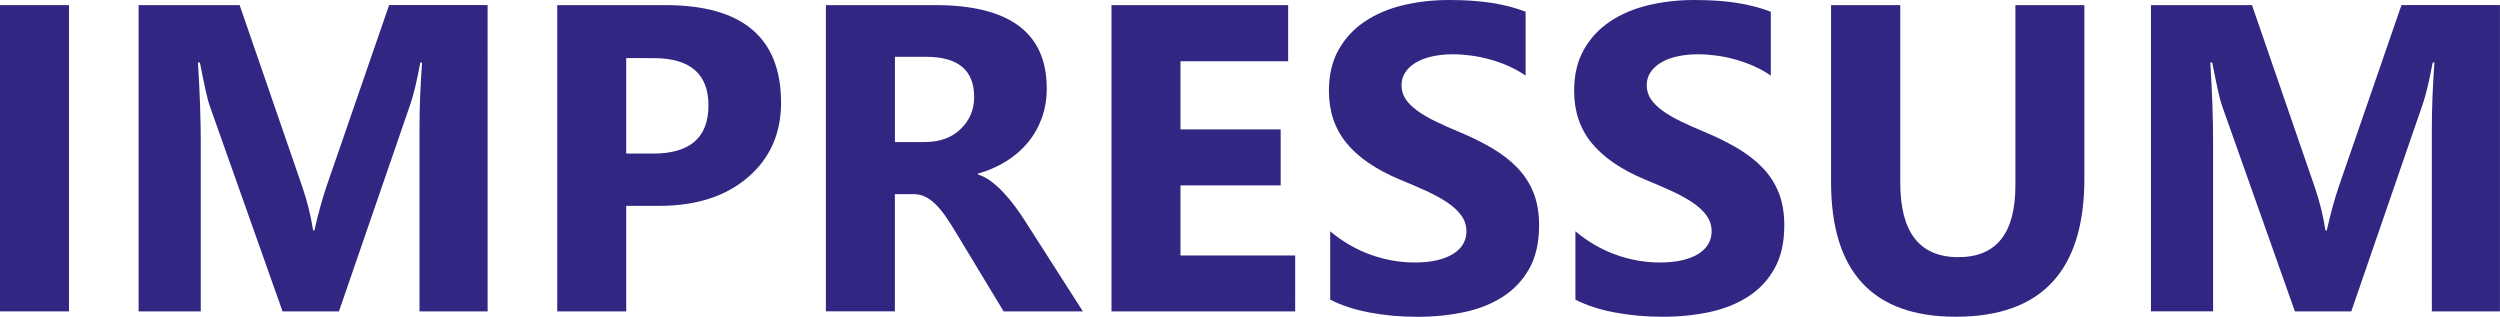<?xml version="1.0" encoding="utf-8"?>
<!-- Generator: Adobe Illustrator 16.0.0, SVG Export Plug-In . SVG Version: 6.00 Build 0)  -->
<!DOCTYPE svg PUBLIC "-//W3C//DTD SVG 1.1//EN" "http://www.w3.org/Graphics/SVG/1.1/DTD/svg11.dtd">
<svg version="1.1" id="Ebene_1" xmlns="http://www.w3.org/2000/svg" xmlns:xlink="http://www.w3.org/1999/xlink" x="0px" y="0px"
	 width="113.406px" height="14.368px" viewBox="0 0 113.406 14.368" enable-background="new 0 0 113.406 14.368"
	 xml:space="preserve">
<g>
	<path fill="#312783" d="M3.129,14.125H0V0.232h3.129V14.125z"/>
	<path fill="#312783" d="M22.12,14.125h-3.091V5.813c0-0.897,0.039-1.889,0.116-2.975h-0.078c-0.161,0.853-0.307,1.467-0.436,1.841
		l-3.256,9.446h-2.558L9.504,4.775c-0.09-0.251-0.235-0.897-0.435-1.937H8.981c0.084,1.37,0.126,2.571,0.126,3.604v7.684H6.288
		V0.232h4.583l2.839,8.235c0.226,0.658,0.391,1.32,0.494,1.986h0.058c0.174-0.77,0.358-1.438,0.552-2.006l2.838-8.217h4.467
		L22.12,14.125L22.12,14.125z"/>
	<path fill="#312783" d="M28.407,9.34v4.785h-3.129V0.232h4.902c3.501,0,5.251,1.476,5.251,4.428c0,1.395-0.502,2.524-1.506,3.385
		c-1.004,0.863-2.347,1.293-4.026,1.293h-1.492V9.34z M28.407,2.635v4.331h1.23c1.667,0,2.5-0.729,2.5-2.189
		c0-1.427-0.833-2.141-2.5-2.141L28.407,2.635L28.407,2.635z"/>
	<path fill="#312783" d="M49.122,14.125h-3.595l-2.161-3.574c-0.162-0.271-0.316-0.514-0.465-0.727
		c-0.149-0.214-0.299-0.396-0.451-0.548c-0.152-0.151-0.31-0.269-0.475-0.349c-0.165-0.081-0.344-0.121-0.538-0.121h-0.843v5.318
		h-3.129V0.232h4.961c3.372,0,5.057,1.259,5.057,3.778c0,0.485-0.074,0.932-0.223,1.342c-0.149,0.41-0.358,0.78-0.63,1.109
		c-0.271,0.329-0.599,0.613-0.983,0.853c-0.384,0.239-0.812,0.427-1.284,0.562v0.039c0.207,0.064,0.407,0.17,0.601,0.315
		c0.194,0.146,0.381,0.315,0.562,0.509c0.181,0.193,0.354,0.402,0.519,0.625s0.315,0.441,0.45,0.654L49.122,14.125z M40.596,2.577
		v3.866h1.356c0.672,0,1.211-0.194,1.618-0.582c0.413-0.394,0.62-0.881,0.62-1.463c0-1.214-0.727-1.821-2.18-1.821H40.596z"/>
	<path fill="#312783" d="M58.752,14.125H50.42V0.232h8.014V2.78H53.55v3.091h4.544v2.54H53.55v3.178h5.203L58.752,14.125
		L58.752,14.125z"/>
	<path fill="#312783" d="M60.341,13.592v-3.1c0.562,0.471,1.173,0.824,1.831,1.061c0.659,0.236,1.324,0.354,1.996,0.354
		c0.395,0,0.738-0.035,1.032-0.105c0.293-0.071,0.538-0.17,0.735-0.295c0.197-0.127,0.344-0.275,0.44-0.446s0.146-0.356,0.146-0.558
		c0-0.271-0.078-0.514-0.231-0.727c-0.155-0.213-0.367-0.41-0.636-0.591c-0.268-0.181-0.586-0.354-0.953-0.522
		c-0.368-0.168-0.766-0.34-1.192-0.515c-1.085-0.452-1.894-1.004-2.427-1.657c-0.533-0.652-0.799-1.44-0.799-2.364
		c0-0.724,0.145-1.345,0.436-1.865s0.688-0.948,1.188-1.284s1.08-0.583,1.738-0.741C64.303,0.079,65.001,0,65.738,0
		c0.723,0,1.363,0.043,1.923,0.13s1.073,0.222,1.545,0.402V3.43c-0.231-0.162-0.485-0.304-0.761-0.426
		c-0.274-0.123-0.557-0.225-0.848-0.305c-0.291-0.081-0.58-0.141-0.867-0.179c-0.287-0.039-0.561-0.058-0.818-0.058
		c-0.355,0-0.678,0.034-0.969,0.102s-0.536,0.163-0.736,0.286s-0.355,0.27-0.465,0.441c-0.11,0.171-0.165,0.363-0.165,0.577
		c0,0.232,0.062,0.441,0.184,0.625c0.122,0.184,0.298,0.358,0.523,0.523s0.5,0.326,0.823,0.484c0.324,0.159,0.688,0.321,1.096,0.489
		c0.556,0.233,1.055,0.479,1.497,0.741s0.821,0.557,1.138,0.887c0.316,0.329,0.559,0.706,0.727,1.127
		c0.168,0.424,0.252,0.916,0.252,1.479c0,0.775-0.146,1.426-0.44,1.953s-0.692,0.953-1.196,1.279
		c-0.505,0.326-1.091,0.561-1.759,0.703c-0.668,0.141-1.375,0.213-2.116,0.213c-0.763,0-1.488-0.064-2.176-0.195
		S60.846,13.852,60.341,13.592z"/>
	<path fill="#312783" d="M71.464,13.592v-3.1c0.562,0.471,1.172,0.824,1.831,1.061s1.324,0.354,1.996,0.354
		c0.395,0,0.738-0.035,1.032-0.105c0.293-0.071,0.538-0.17,0.735-0.295c0.197-0.127,0.344-0.275,0.44-0.446s0.146-0.356,0.146-0.558
		c0-0.271-0.078-0.514-0.231-0.727c-0.155-0.213-0.367-0.41-0.636-0.591c-0.268-0.181-0.586-0.354-0.953-0.522
		c-0.368-0.168-0.766-0.34-1.192-0.515c-1.085-0.452-1.894-1.004-2.427-1.657c-0.533-0.652-0.799-1.44-0.799-2.364
		c0-0.724,0.145-1.345,0.436-1.865s0.688-0.948,1.188-1.284s1.08-0.583,1.738-0.741C75.426,0.079,76.124,0,76.859,0
		c0.724,0,1.365,0.043,1.924,0.13s1.074,0.222,1.545,0.402V3.43c-0.232-0.162-0.486-0.304-0.76-0.426
		c-0.275-0.123-0.558-0.225-0.848-0.305c-0.291-0.081-0.58-0.141-0.867-0.179c-0.289-0.039-0.562-0.058-0.819-0.058
		c-0.354,0-0.679,0.034-0.97,0.102c-0.289,0.066-0.535,0.162-0.734,0.284c-0.2,0.123-0.355,0.27-0.465,0.441
		C74.754,3.46,74.7,3.652,74.7,3.866c0,0.232,0.062,0.441,0.184,0.625c0.122,0.184,0.298,0.358,0.523,0.523s0.5,0.326,0.823,0.484
		c0.324,0.159,0.688,0.321,1.096,0.489c0.556,0.233,1.055,0.479,1.497,0.741s0.821,0.557,1.138,0.887
		c0.316,0.329,0.559,0.706,0.727,1.127c0.168,0.424,0.252,0.916,0.252,1.479c0,0.775-0.146,1.426-0.44,1.953
		s-0.692,0.953-1.197,1.279c-0.504,0.325-1.09,0.561-1.758,0.703c-0.668,0.141-1.375,0.213-2.117,0.213
		c-0.762,0-1.487-0.064-2.175-0.195C72.563,14.045,71.967,13.852,71.464,13.592z"/>
	<path fill="#312783" d="M94.552,8.109c0,4.173-1.944,6.259-5.833,6.259c-3.771,0-5.658-2.037-5.658-6.113V0.232h3.14v8.062
		c0,2.248,0.878,3.371,2.635,3.371c1.726,0,2.587-1.084,2.587-3.254V0.232h3.129L94.552,8.109L94.552,8.109z"/>
	<path fill="#312783" d="M113.406,14.125h-3.092V5.813c0-0.897,0.039-1.889,0.117-2.975h-0.078
		c-0.162,0.853-0.308,1.467-0.437,1.841l-3.256,9.446h-2.558l-3.313-9.351c-0.091-0.252-0.235-0.898-0.437-1.938h-0.086
		c0.084,1.37,0.125,2.571,0.125,3.604v7.683h-2.818V0.232h4.583l2.839,8.235c0.227,0.658,0.391,1.32,0.494,1.986h0.058
		c0.175-0.77,0.358-1.438,0.552-2.006l2.838-8.217h4.467v13.895H113.406z"/>
</g>
</svg>
